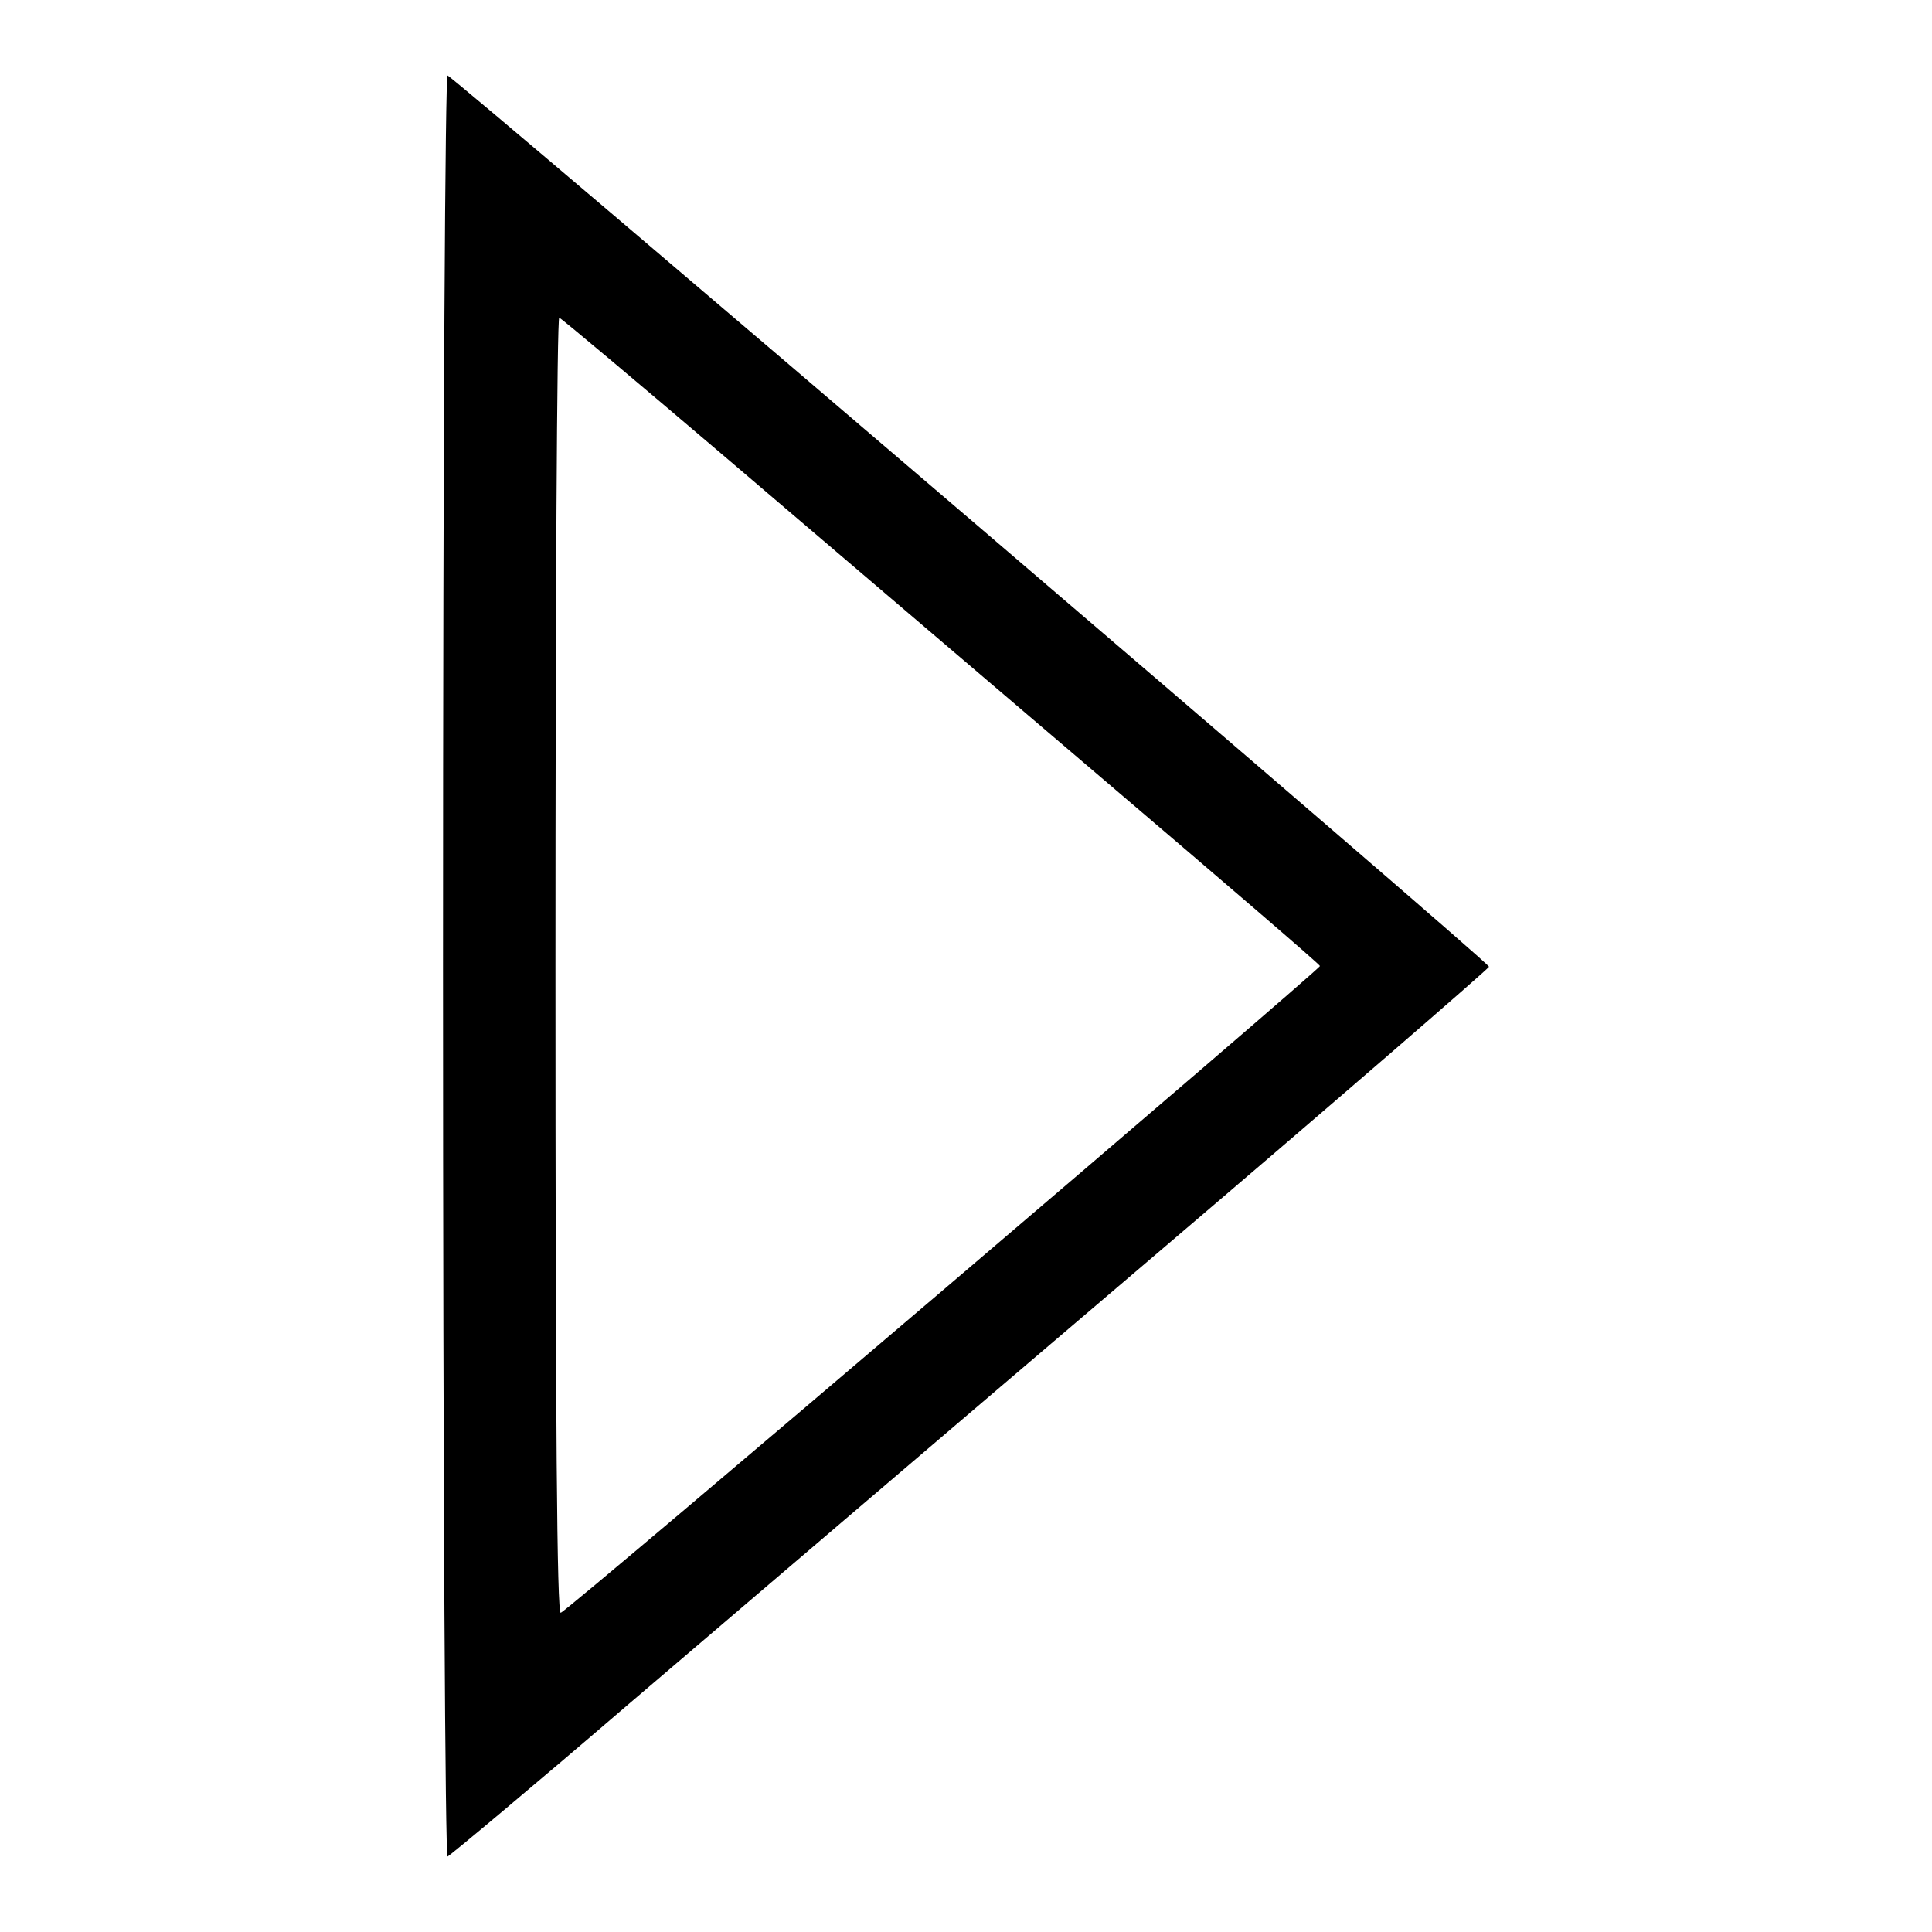 <?xml version="1.0" encoding="utf-8"?>
<!-- Svg Vector Icons : http://www.onlinewebfonts.com/icon -->
<!DOCTYPE svg PUBLIC "-//W3C//DTD SVG 1.1//EN" "http://www.w3.org/Graphics/SVG/1.1/DTD/svg11.dtd">
<svg version="1.1" xmlns="http://www.w3.org/2000/svg" xmlns:xlink="http://www.w3.org/1999/xlink" x="0px" y="0px" viewBox="0 0 256 256" enable-background="new 0 0 256 256" xml:space="preserve">
<g><g><g><path fill="#000000" d="M58.7,128c0,71,0.3,118.1,0.6,118s11.2-9.2,24-20.2c12.9-11,43.8-37.4,68.7-58.6c24.9-21.2,45.2-38.8,45.3-39.1c0.2-0.5-136.9-117.7-138-118.1C59,9.9,58.7,55.4,58.7,128z M96.5,60.9c12.1,10.3,34.7,29.6,50.2,42.8c15.5,13.2,28.2,24.1,28.2,24.3c0,0.5-99.7,85.5-100.6,85.7c-0.5,0.2-0.7-24.7-0.7-85.7c0-47.3,0.2-85.9,0.5-85.9C74.3,42.1,84.4,50.6,96.5,60.9z"/></g></g></g>
</svg>